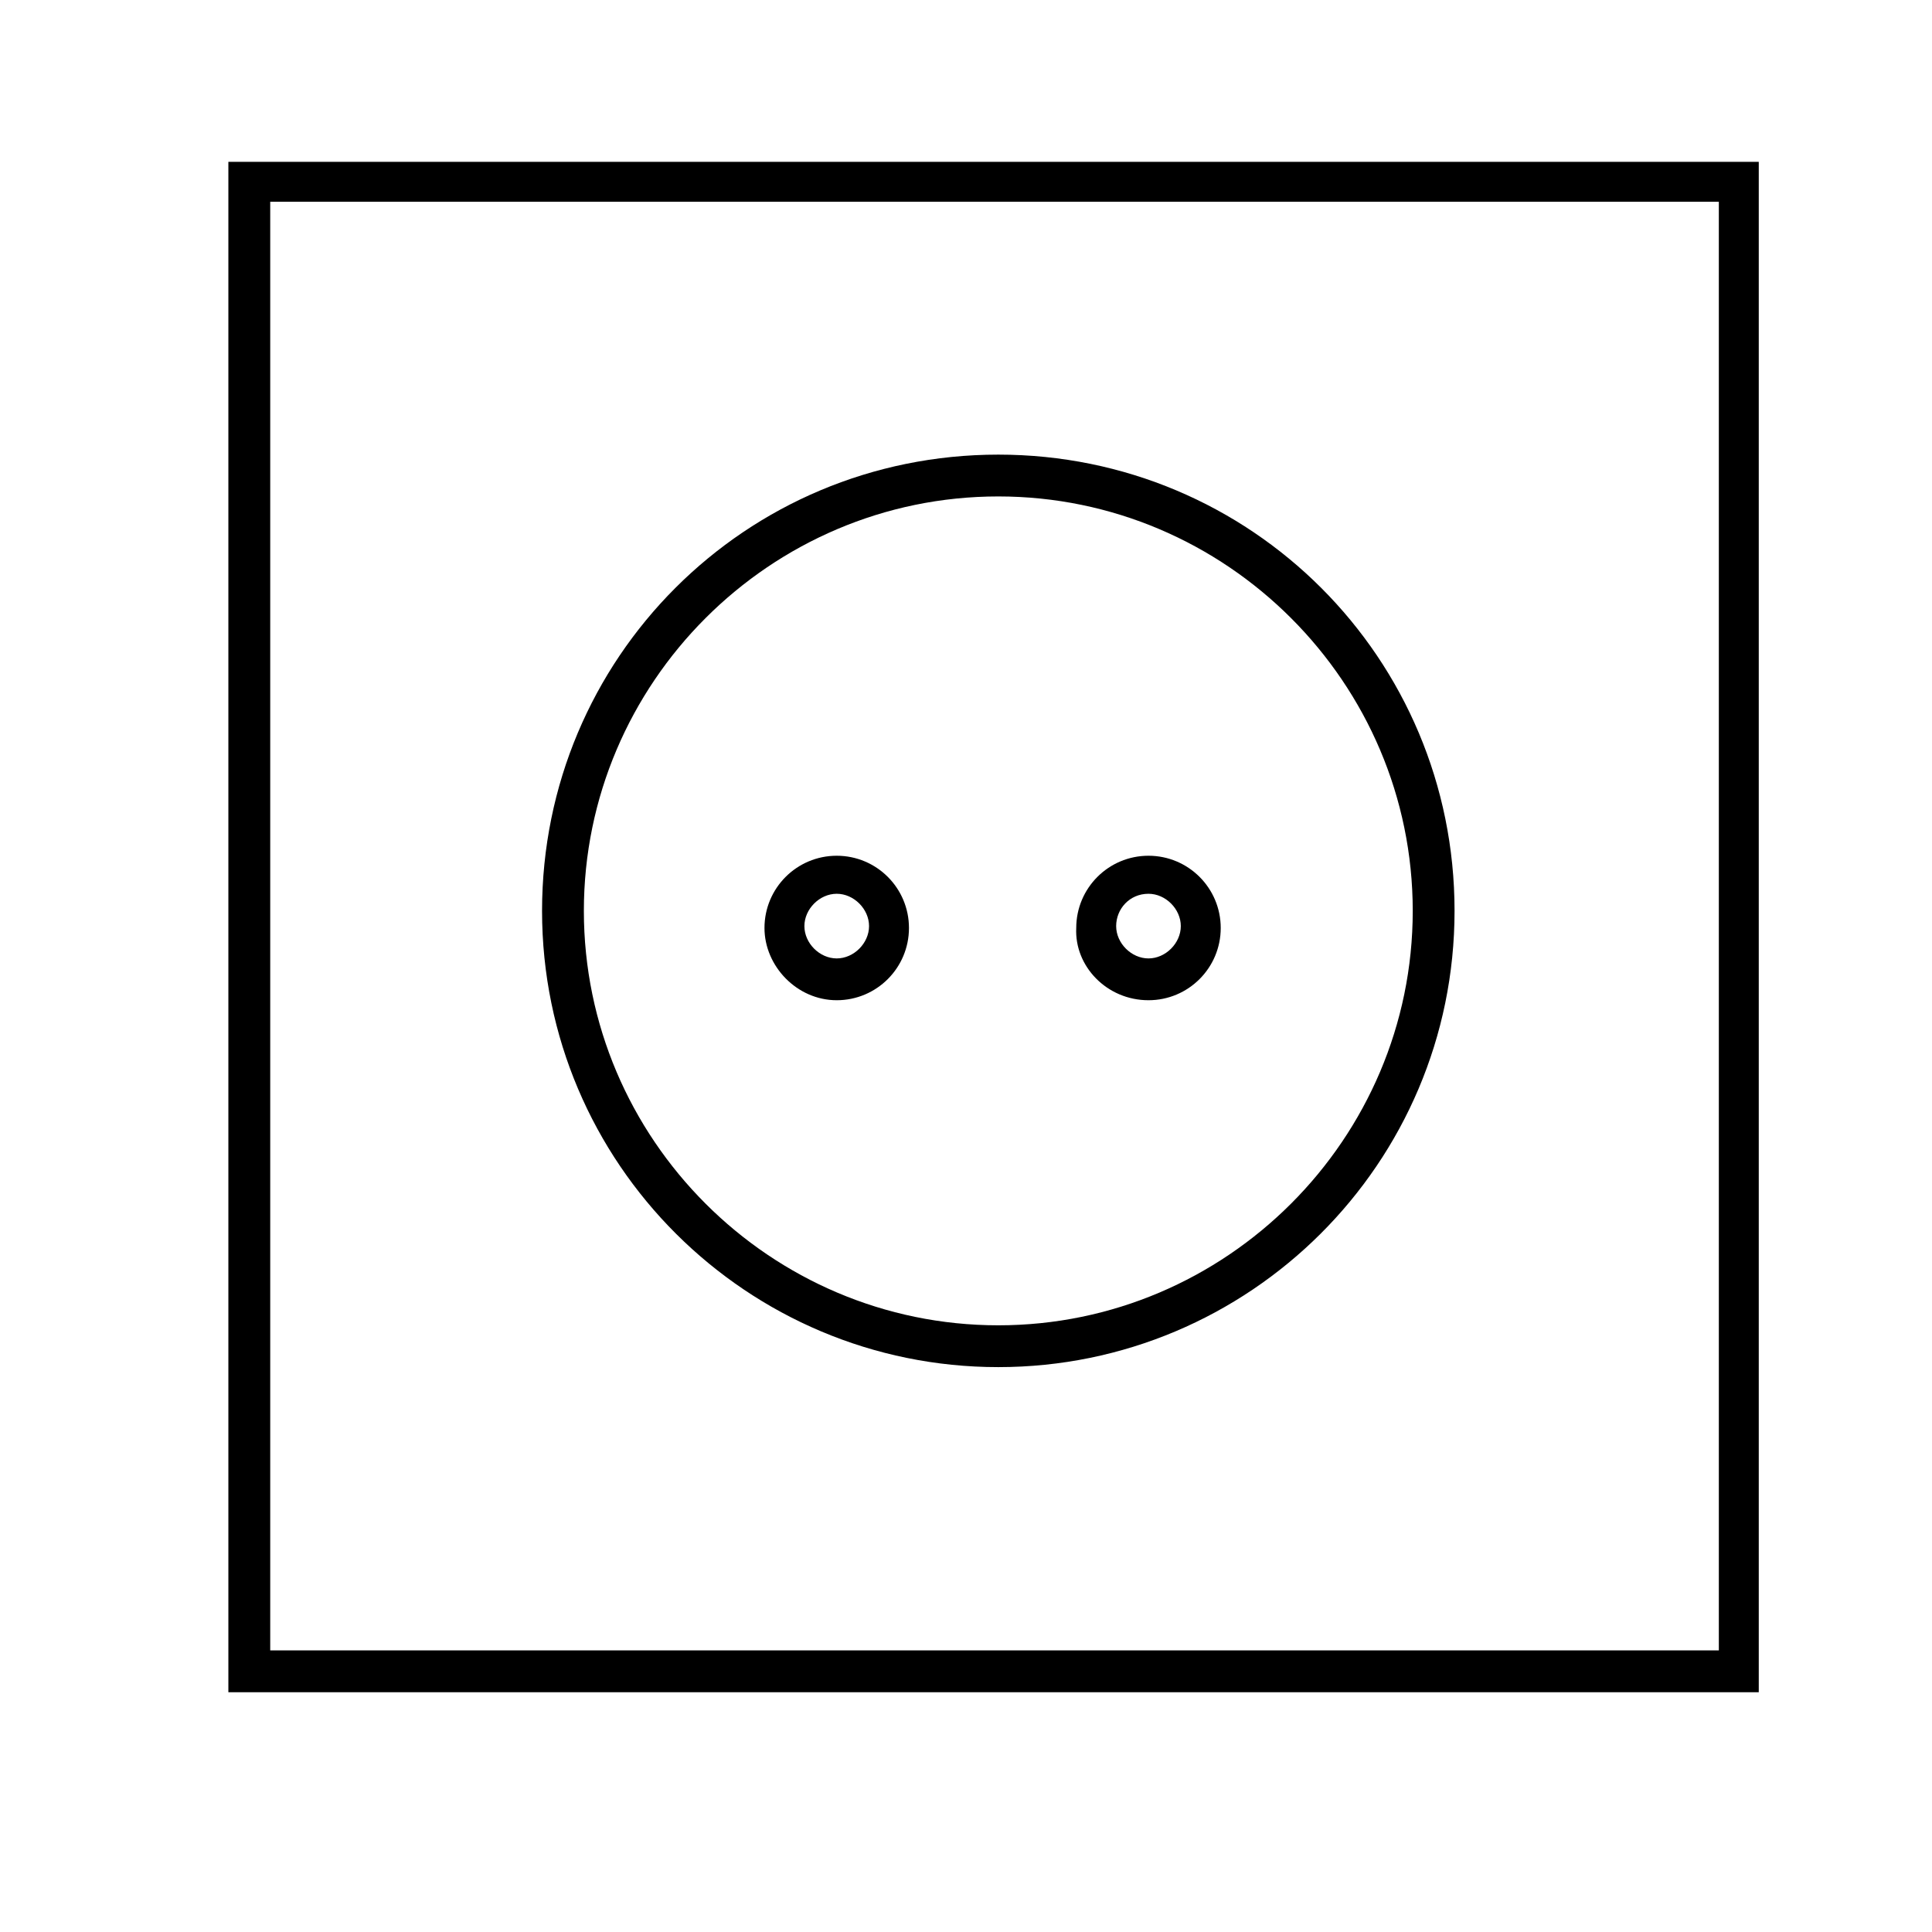 <?xml version="1.0" encoding="UTF-8"?>
<!-- Uploaded to: ICON Repo, www.iconrepo.com, Generator: ICON Repo Mixer Tools -->
<svg fill="#000000" width="800px" height="800px" version="1.1" viewBox="144 144 512 512" xmlns="http://www.w3.org/2000/svg">
 <g>
  <path d="m204.52 186.89v405.57h405.57v-405.57zm394.99 394.48h-383.9v-383.9h383.9z"/>
  <path d="m408.56 506.3c66.504 0 120.91-53.906 120.91-120.91 0-67.008-53.906-120.91-120.91-120.91s-120.91 53.906-120.91 120.91c0 67.008 54.41 120.91 120.91 120.91zm0-230.74c60.457 0 109.83 49.375 109.83 109.83s-49.375 109.83-109.83 109.83-109.83-49.375-109.83-109.83c0.004-60.461 49.375-109.83 109.83-109.83z"/>
  <path d="m365.74 409.07c10.578 0 19.145-8.566 19.145-19.145s-8.566-19.145-19.145-19.145-19.145 8.566-19.145 19.145c0 10.078 8.566 19.145 19.145 19.145zm0-28.211c4.535 0 8.566 4.031 8.566 8.566s-4.031 8.566-8.566 8.566c-4.535 0-8.566-4.031-8.566-8.566 0.004-4.539 4.035-8.566 8.566-8.566z"/>
  <path d="m448.36 409.07c10.578 0 19.145-8.566 19.145-19.145s-8.566-19.145-19.145-19.145-19.145 8.566-19.145 19.145c-0.504 10.078 8.062 19.145 19.145 19.145zm0-28.211c4.535 0 8.566 4.031 8.566 8.566s-4.031 8.566-8.566 8.566c-4.535 0-8.566-4.031-8.566-8.566 0.004-4.539 3.527-8.566 8.566-8.566z"/>
 </g>
</svg>